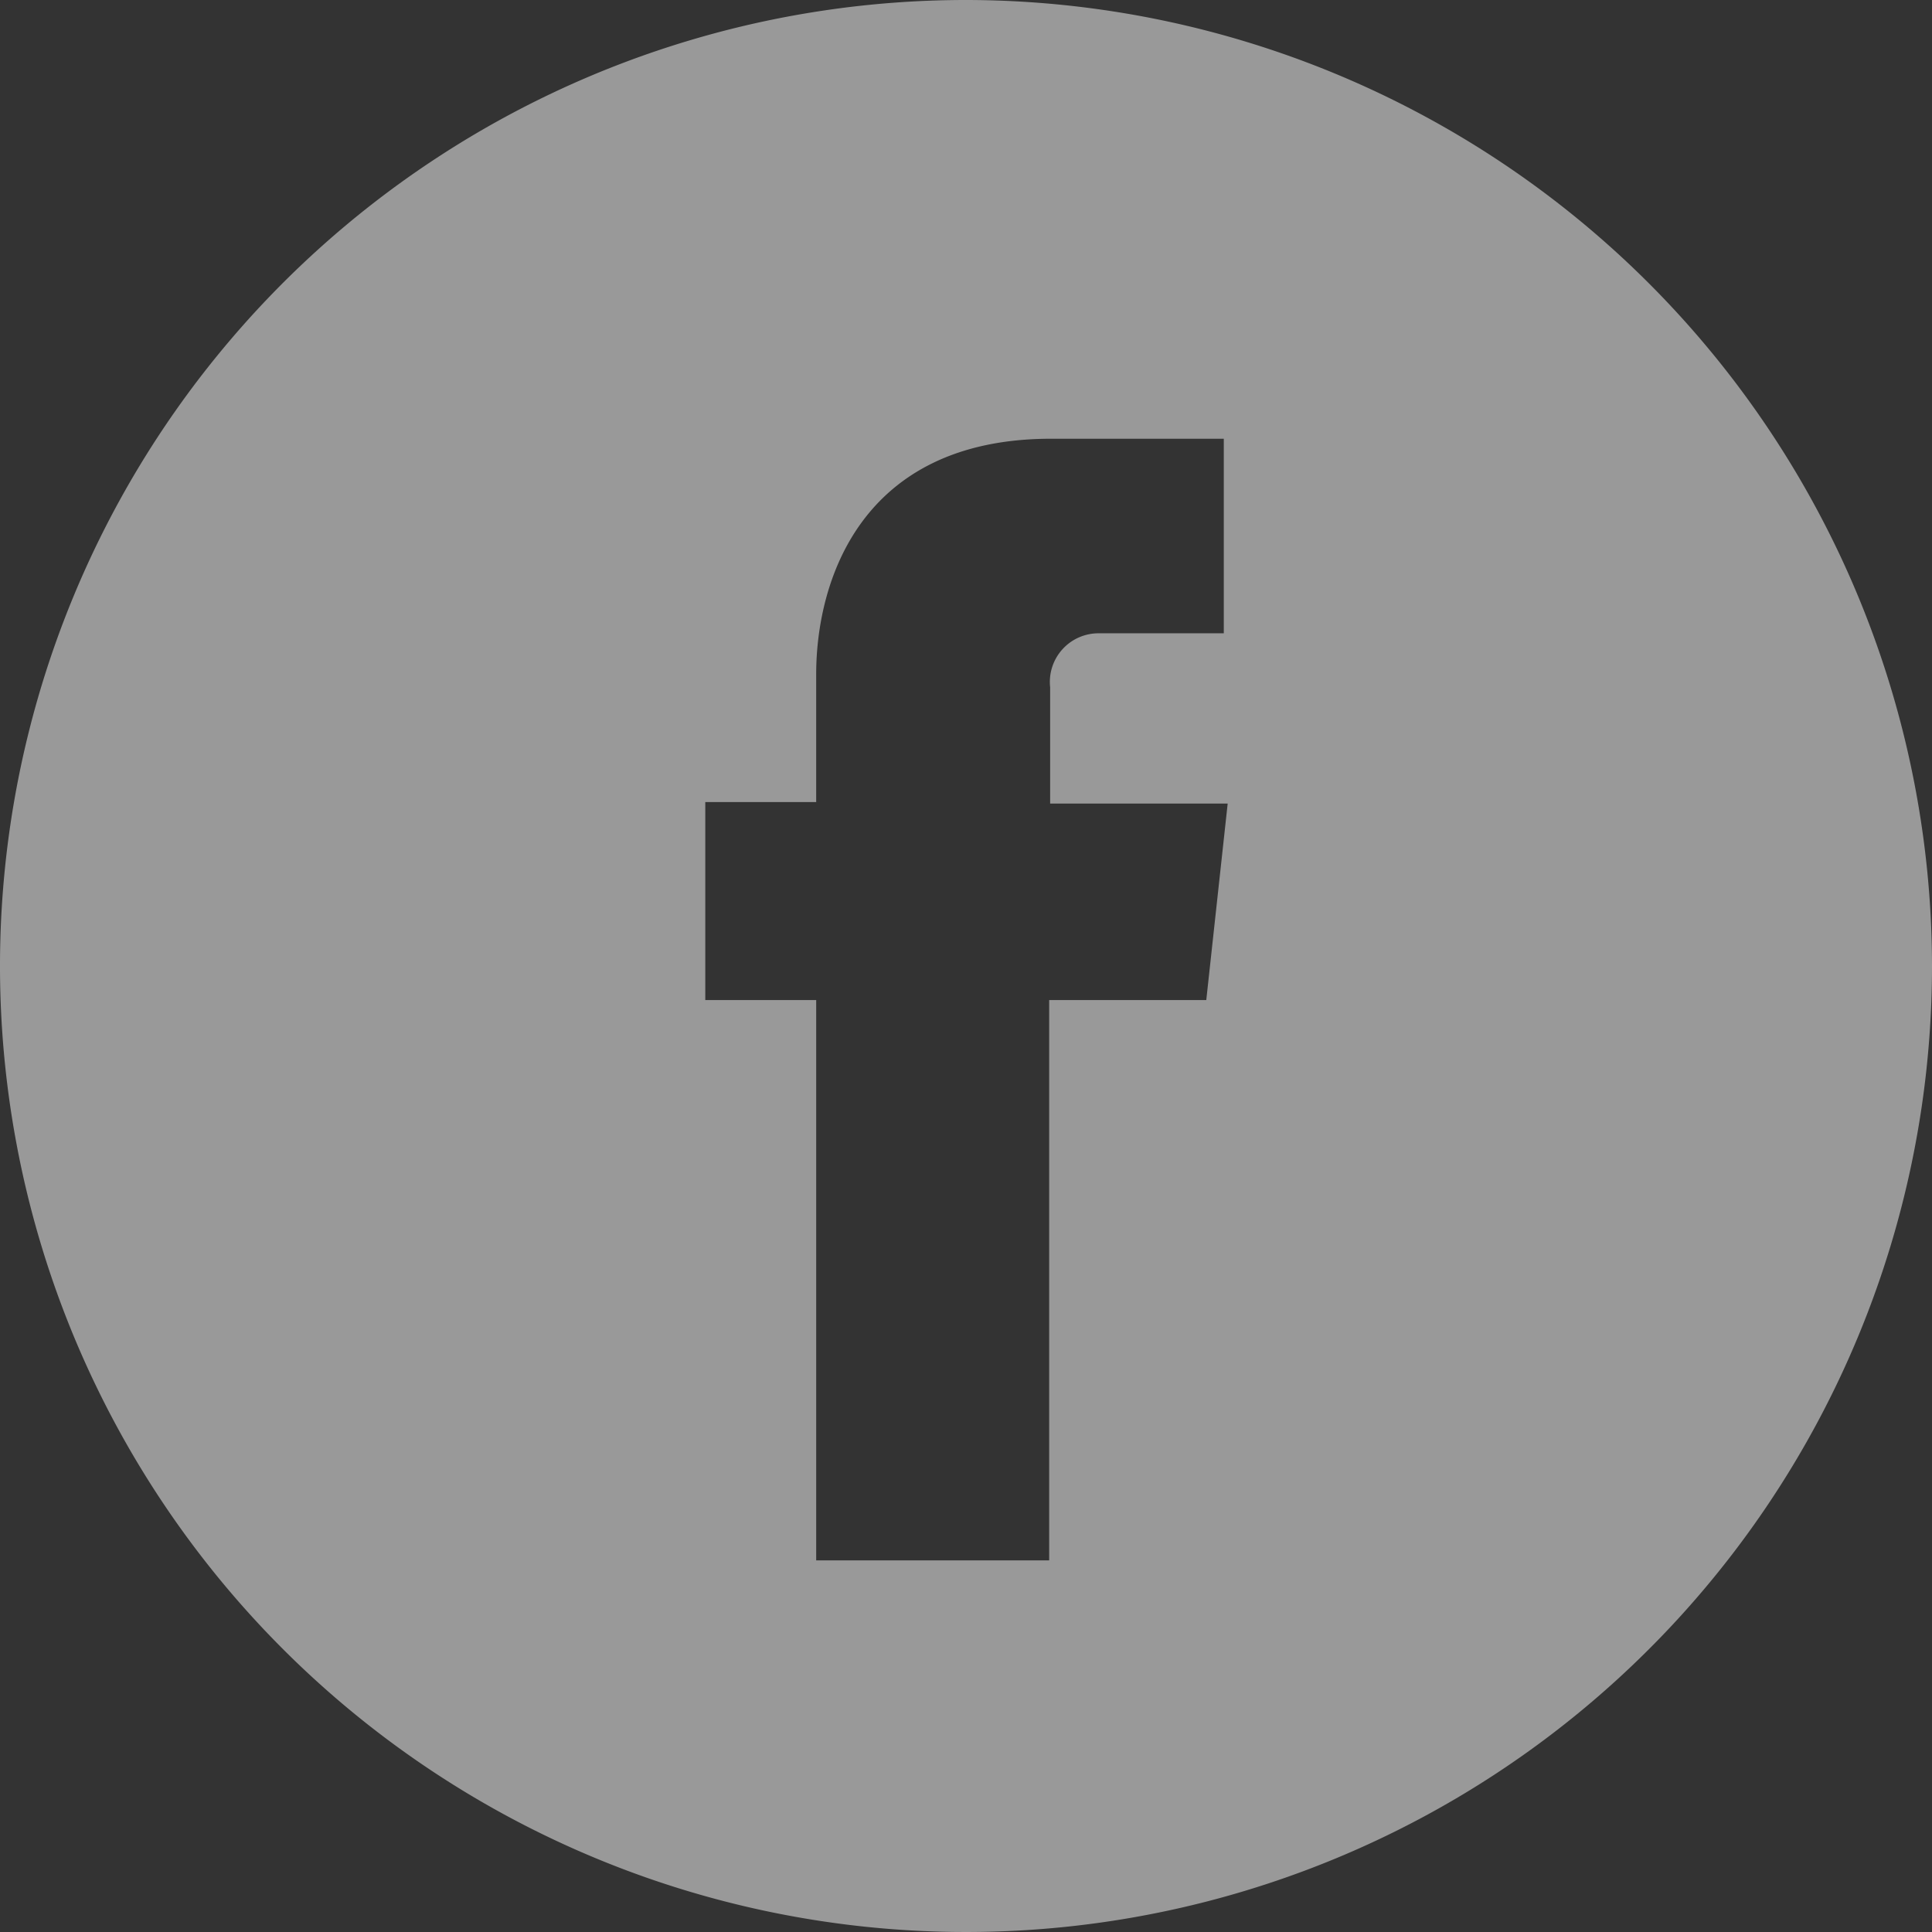 <svg xmlns="http://www.w3.org/2000/svg" viewBox="0 0 39.72 39.72"><rect x="0" y="0" width="39.72" height="39.72" fill="#333333" stroke="none"/><path d="M19.86 0a19.86 19.86 0 1 0 19.86 19.86A19.88 19.88 0 0 0 19.86 0zm4.94 20.56h-3.23v11.52h-4.79V20.56H14.5v-4.07h2.28v-2.63c0-1.89.9-4.84 4.83-4.84h3.55v4h-2.57a1 1 0 0 0-1 1.11v2.39h3.65z" fill="#fff" opacity=".5" data-name="Layer 2"/></svg>